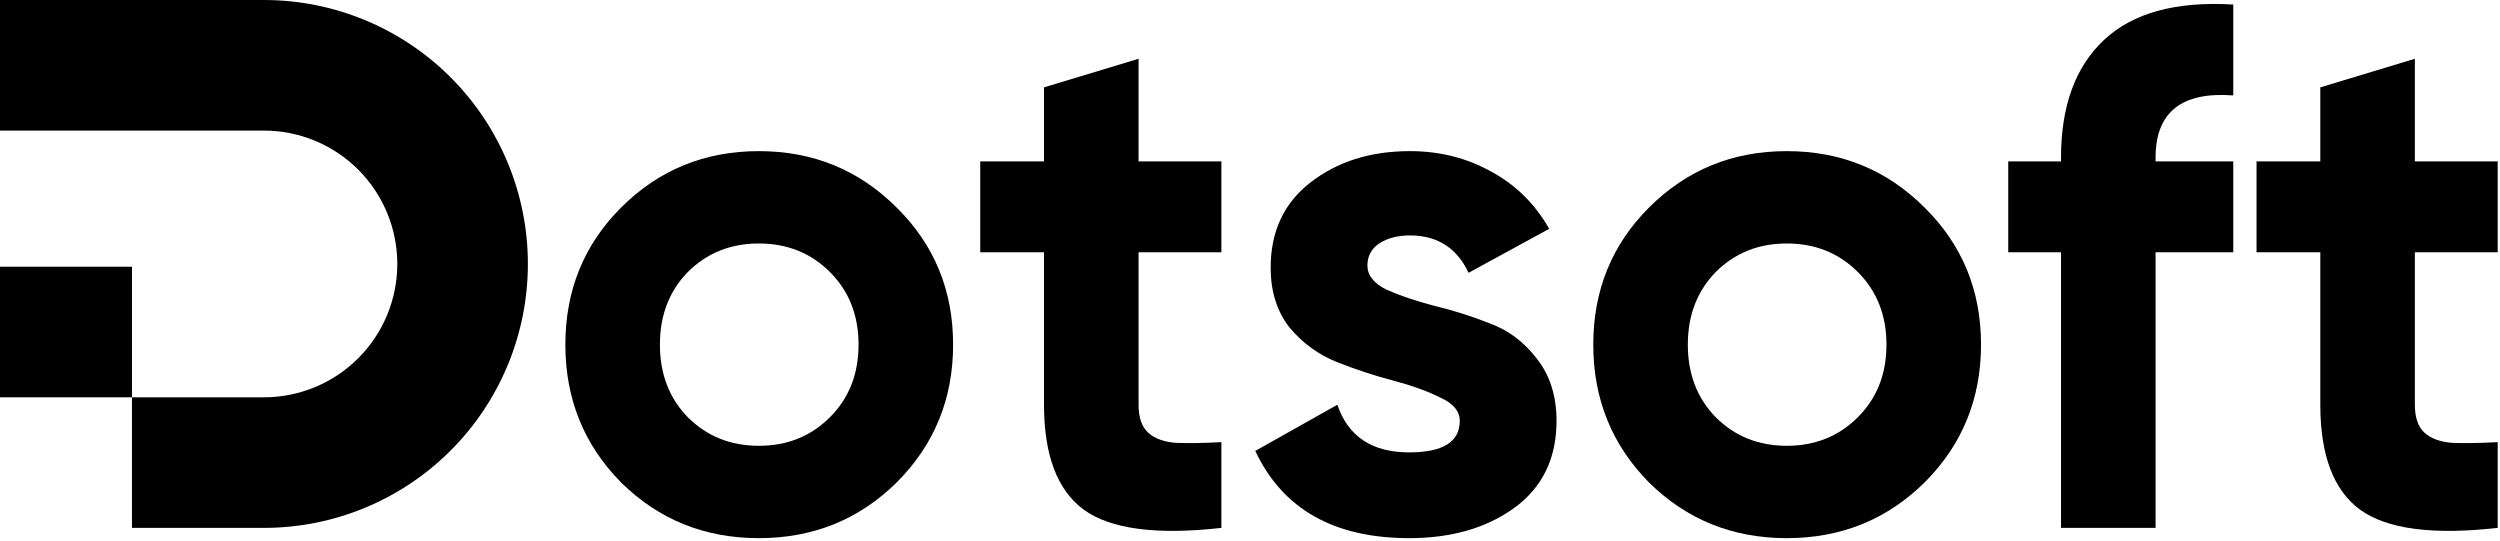<svg width="753" height="163" viewBox="0 0 753 163" fill="none" xmlns="http://www.w3.org/2000/svg">
<path d="M79.5 0C89.94 -4.56351e-07 100.279 2.057 109.925 6.053C119.569 10.048 128.333 15.903 135.715 23.285C143.097 30.667 148.952 39.431 152.947 49.075C156.943 58.721 159 69.06 159 79.5C159 89.94 156.943 100.279 152.947 109.925C148.952 119.569 143.097 128.333 135.715 135.715C128.333 143.097 119.569 148.952 109.925 152.947C100.279 156.943 89.94 159 79.5 159H39.75V119.668H79.5C84.774 119.668 89.996 118.625 94.869 116.607C99.742 114.589 104.171 111.63 107.9 107.9C111.63 104.171 114.589 99.742 116.607 94.869C118.625 89.996 119.665 84.774 119.665 79.5C119.665 74.226 118.625 69.004 116.607 64.131C114.589 59.258 111.63 54.829 107.9 51.1C104.171 47.37 99.742 44.411 94.869 42.393C89.996 40.374 84.774 39.335 79.5 39.335L0 39.332V0H79.5Z" fill="black"/>
<path d="M39.75 119.668H0V80.336H39.75V119.668Z" fill="black"/>
<path d="M270.077 145.312C258.744 156.498 244.909 162.091 228.571 162.091C212.234 162.091 198.398 156.498 187.065 145.312C175.879 133.978 170.286 120.143 170.286 103.805C170.286 87.468 175.879 73.706 187.065 62.52C198.398 51.187 212.234 45.52 228.571 45.52C244.909 45.52 258.744 51.187 270.077 62.52C281.411 73.706 287.077 87.468 287.077 103.805C287.077 120.143 281.411 133.978 270.077 145.312ZM207.156 125.662C212.896 131.403 220.034 134.273 228.571 134.273C237.108 134.273 244.246 131.403 249.987 125.662C255.727 119.922 258.597 112.637 258.597 103.805C258.597 94.974 255.727 87.689 249.987 81.948C244.246 76.208 237.108 73.338 228.571 73.338C220.034 73.338 212.896 76.208 207.156 81.948C201.563 87.689 198.766 94.974 198.766 103.805C198.766 112.637 201.563 119.922 207.156 125.662Z" fill="black"/>
<path d="M367.884 75.987H342.936V121.909C342.936 125.736 343.893 128.533 345.806 130.299C347.72 132.065 350.516 133.095 354.196 133.39C357.875 133.537 362.438 133.463 367.884 133.169V159C348.308 161.208 334.473 159.368 326.378 153.481C318.43 147.593 314.456 137.069 314.456 121.909V75.987H295.248V48.611H314.456V26.312L342.936 17.702V48.611H367.884V75.987Z" fill="black"/>
<path d="M411.865 79.961C411.865 82.905 413.779 85.334 417.606 87.247C421.58 89.013 426.363 90.632 431.956 92.104C437.549 93.429 443.142 95.195 448.735 97.403C454.328 99.463 459.038 102.996 462.865 108C466.839 113.005 468.826 119.26 468.826 126.766C468.826 138.1 464.558 146.857 456.021 153.039C447.631 159.074 437.108 162.091 424.45 162.091C401.783 162.091 386.329 153.333 378.086 135.818L402.813 121.909C406.052 131.476 413.264 136.26 424.45 136.26C434.605 136.26 439.683 133.095 439.683 126.766C439.683 123.823 437.696 121.468 433.722 119.701C429.896 117.788 425.186 116.095 419.593 114.624C414 113.152 408.406 111.312 402.813 109.104C397.22 106.896 392.437 103.437 388.463 98.728C384.636 93.87 382.723 87.836 382.723 80.624C382.723 69.732 386.697 61.195 394.645 55.014C402.74 48.684 412.748 45.52 424.67 45.52C433.649 45.52 441.818 47.581 449.177 51.702C456.536 55.676 462.35 61.416 466.618 68.922L442.333 82.169C438.8 74.663 432.913 70.909 424.67 70.909C420.991 70.909 417.9 71.719 415.398 73.338C413.043 74.957 411.865 77.165 411.865 79.961Z" fill="black"/>
<path d="M579.684 145.312C568.351 156.498 554.516 162.091 538.178 162.091C521.84 162.091 508.005 156.498 496.672 145.312C485.486 133.978 479.893 120.143 479.893 103.805C479.893 87.468 485.486 73.706 496.672 62.52C508.005 51.187 521.84 45.52 538.178 45.52C554.516 45.52 568.351 51.187 579.684 62.52C591.018 73.706 596.684 87.468 596.684 103.805C596.684 120.143 591.018 133.978 579.684 145.312ZM516.763 125.662C522.503 131.403 529.641 134.273 538.178 134.273C546.715 134.273 553.853 131.403 559.594 125.662C565.334 119.922 568.204 112.637 568.204 103.805C568.204 94.974 565.334 87.689 559.594 81.948C553.853 76.208 546.715 73.338 538.178 73.338C529.641 73.338 522.503 76.208 516.763 81.948C511.17 87.689 508.373 94.974 508.373 103.805C508.373 112.637 511.17 119.922 516.763 125.662Z" fill="black"/>
<path d="M672.66 28.741C657.058 27.563 649.257 33.819 649.257 47.507V48.611H672.66V75.987H649.257V159H620.777V75.987H604.881V48.611H620.777V47.507C620.777 31.905 625.119 20.057 633.803 11.962C642.487 3.867 655.439 0.334 672.66 1.364V28.741Z" fill="black"/>
<path d="M752.305 75.987H727.357V121.909C727.357 125.736 728.314 128.533 730.227 130.299C732.141 132.065 734.937 133.095 738.617 133.39C742.297 133.537 746.859 133.463 752.305 133.169V159C732.73 161.208 718.894 159.368 710.799 153.481C702.851 147.593 698.877 137.069 698.877 121.909V75.987H679.669V48.611H698.877V26.312L727.357 17.702V48.611H752.305V75.987Z" fill="black"/>
</svg>
